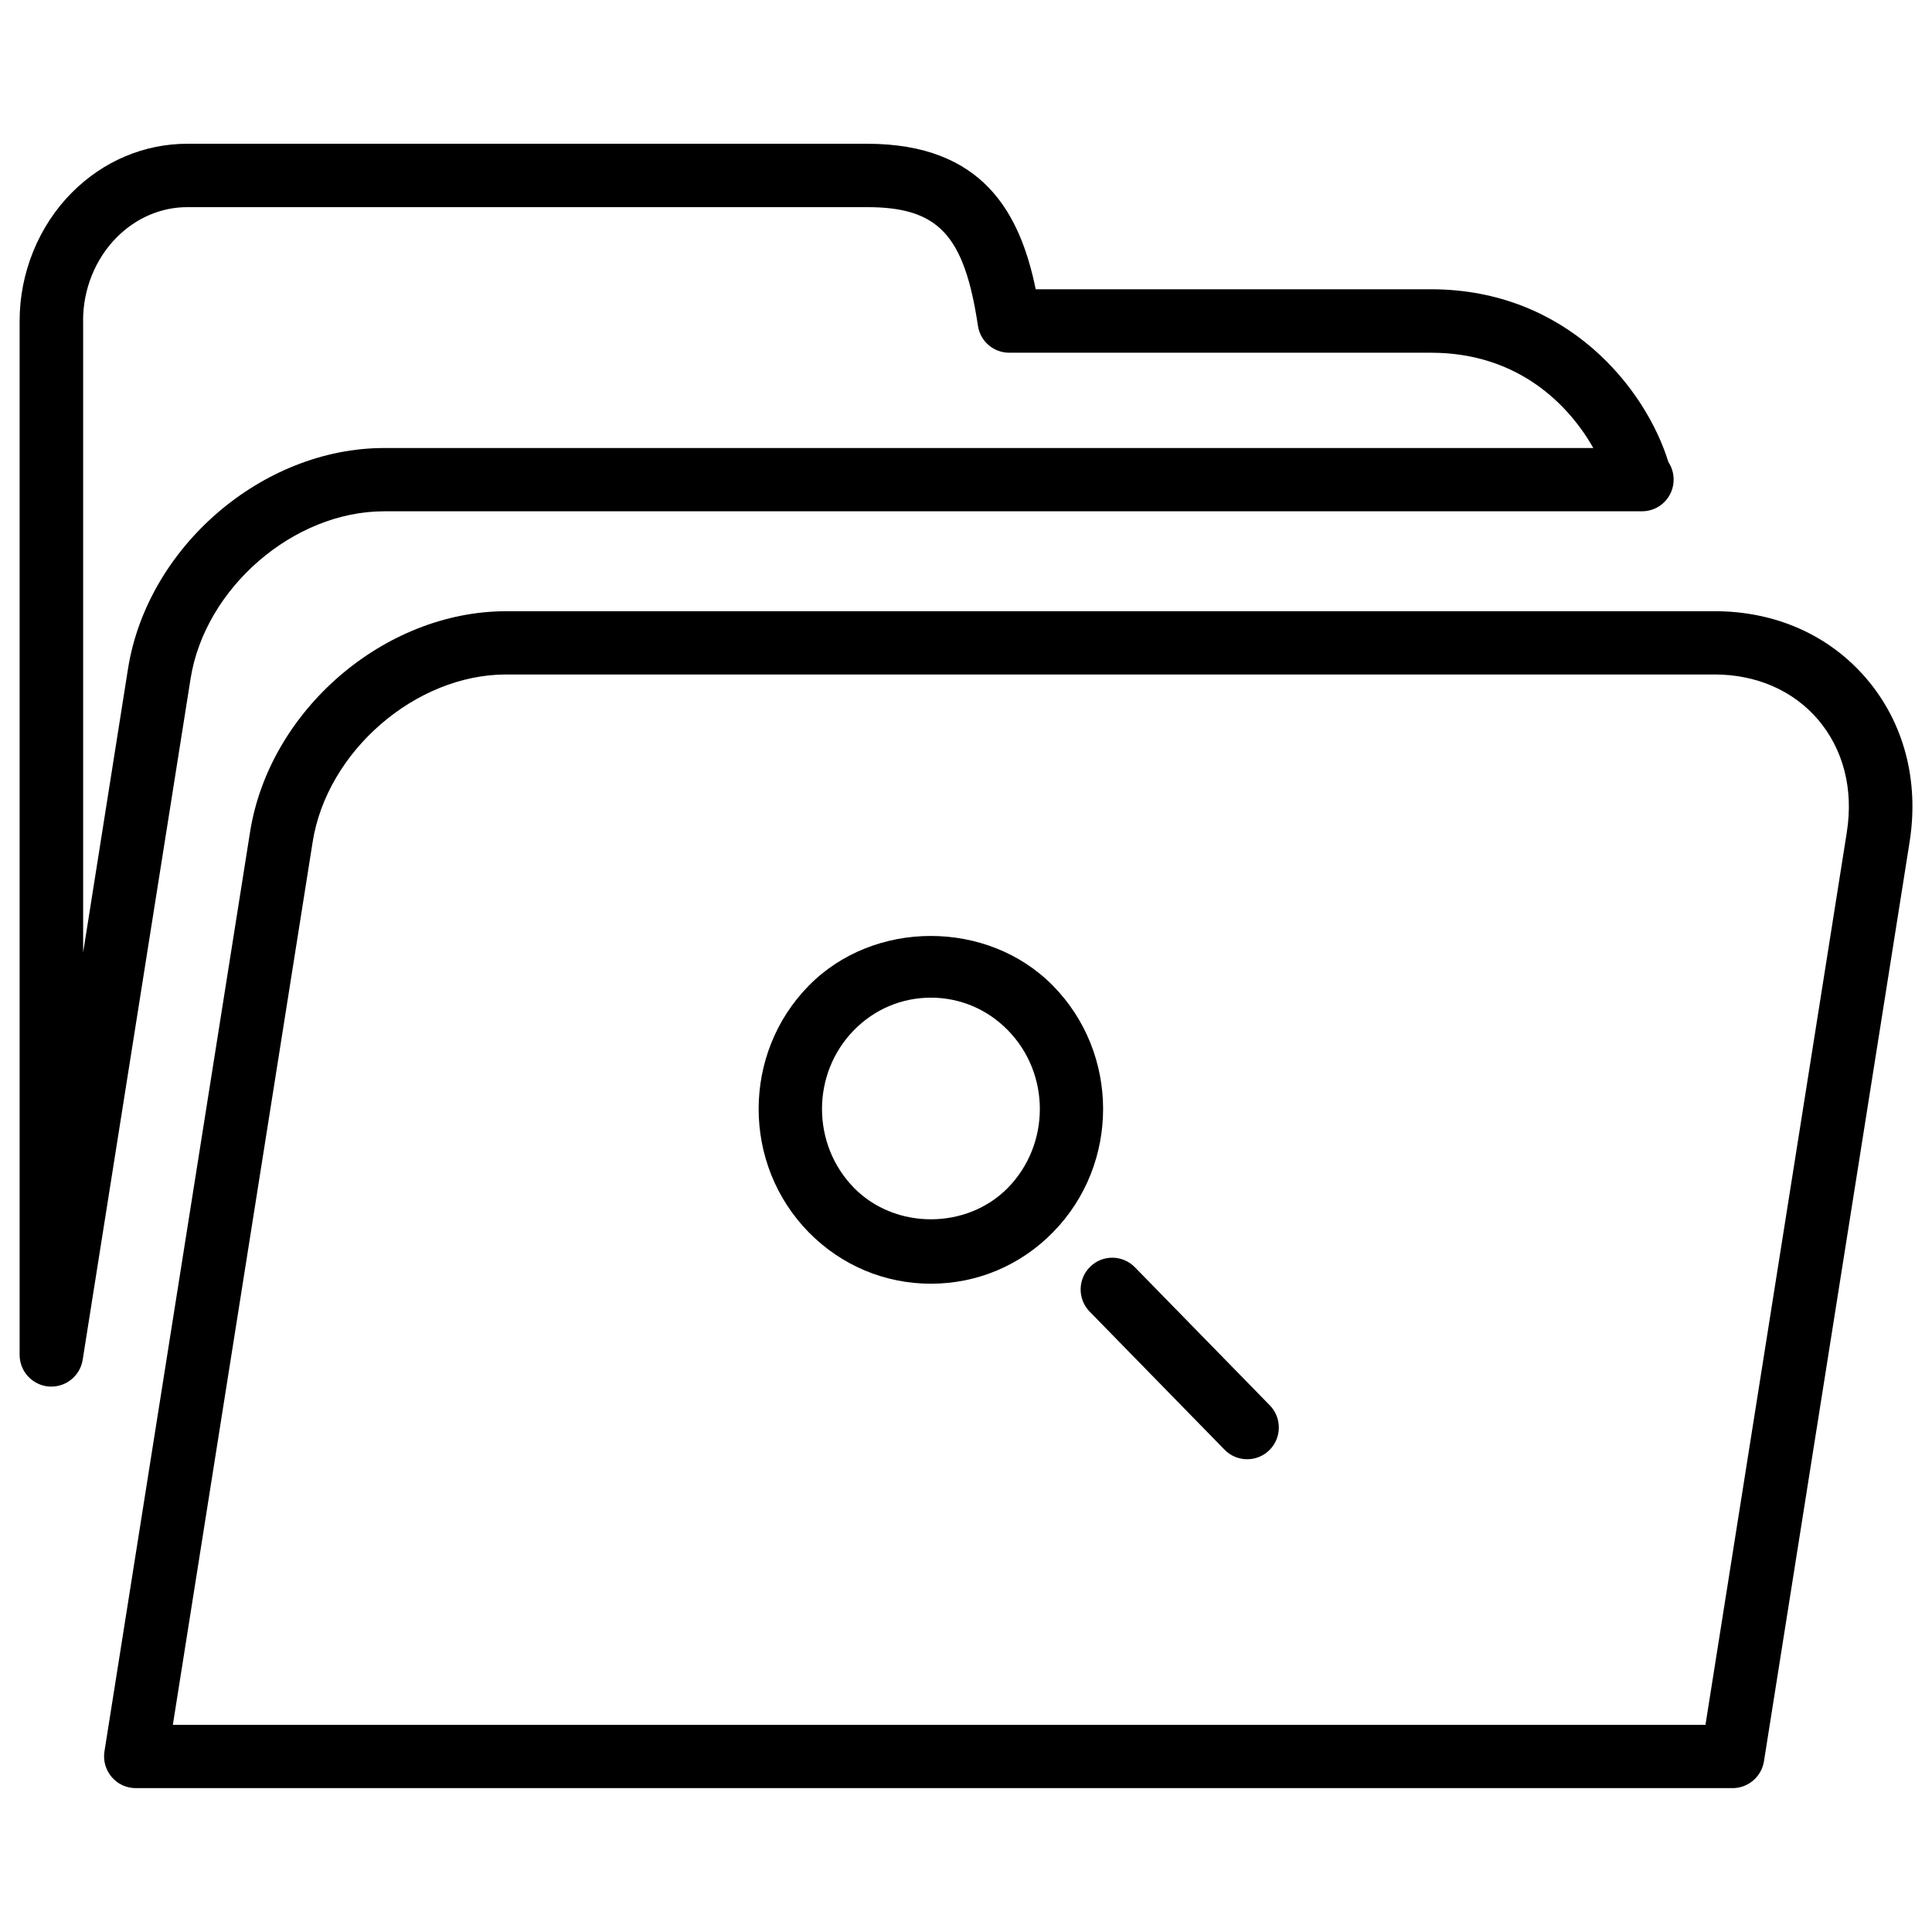 <?xml version="1.0" encoding="UTF-8"?>
<!-- Uploaded to: ICON Repo, www.svgrepo.com, Generator: ICON Repo Mixer Tools -->
<svg fill="#000000" width="800px" height="800px" version="1.1" viewBox="144 144 512 512" xmlns="http://www.w3.org/2000/svg">
 <g>
  <path d="m165.91 504.37 28.59-180.49c3.801-24.059 27.289-44.379 51.285-44.379h332.93c0.148 0.02 0.316 0 0.418 0 4.66 0 8.398-3.758 8.398-8.398 0-1.723-0.504-3.316-1.387-4.641-5.941-19.332-26.68-45.805-62.957-45.805h-104.71c-4.133-20.066-13.871-38.559-44.707-38.559h-180.13c-11.398 0-22.25 4.578-30.543 12.891-8.84 8.855-13.898 21.285-13.898 34.047v274.03c0 4.367 3.379 8.02 7.746 8.375 0.23 0 0.441 0.02 0.652 0.02 4.113 0 7.66-2.981 8.309-7.094zm0.105-275.35c-0.02-8.355 3.254-16.438 8.965-22.168 5.121-5.125 11.754-7.957 18.664-7.957h180.13c18.895 0 25.777 7.348 29.391 31.445 0.609 4.113 4.137 7.137 8.312 7.137h111.74c23.258 0 36.609 13.938 43.035 25.254h-320.45c-32.328 0-62.789 26.262-67.887 58.547l-11.883 75.152v-167.41z"/>
  <path d="m598.38 305.98h-320.23c-32.328 0-62.789 26.262-67.887 58.547l-38.586 243.65c-0.379 2.434 0.336 4.891 1.93 6.758 1.574 1.867 3.926 2.938 6.383 2.938h423.16c4.113 0 7.641-3 8.312-7.074l38.605-243.68c2.562-16.289-1.512-31.676-11.484-43.328-9.844-11.5-24.098-17.816-40.195-17.816zm35.055 58.523-37.469 236.6h-406.16l37.051-233.98c3.801-24.059 27.289-44.379 51.285-44.379h320.23c11.082 0 20.824 4.242 27.414 11.945 6.719 7.871 9.445 18.473 7.641 29.809z"/>
  <path d="m423 405.18c-17.297-17.551-47.465-17.508-64.676 0.043-17.719 18.031-17.695 47.359 0.043 65.391 8.629 8.754 20.109 13.582 32.328 13.582 12.238 0 23.723-4.828 32.348-13.625 17.738-18.055 17.719-47.379-0.043-65.391zm-11.922 53.633c-10.914 11.082-29.828 11.082-40.723 0.02-11.336-11.523-11.355-30.293-0.043-41.836 5.457-5.562 12.68-8.605 20.402-8.605 7.66 0 14.906 3.043 20.34 8.586 11.34 11.504 11.359 30.27 0.023 41.836z"/>
  <path d="m444.77 479.85c-3.234-3.336-8.586-3.402-11.859-0.148-3.316 3.234-3.379 8.566-0.148 11.883l35.75 36.59c1.637 1.699 3.84 2.539 6.004 2.539 2.121 0 4.242-0.797 5.856-2.394 3.316-3.234 3.379-8.566 0.148-11.883z"/>
 </g>
</svg>